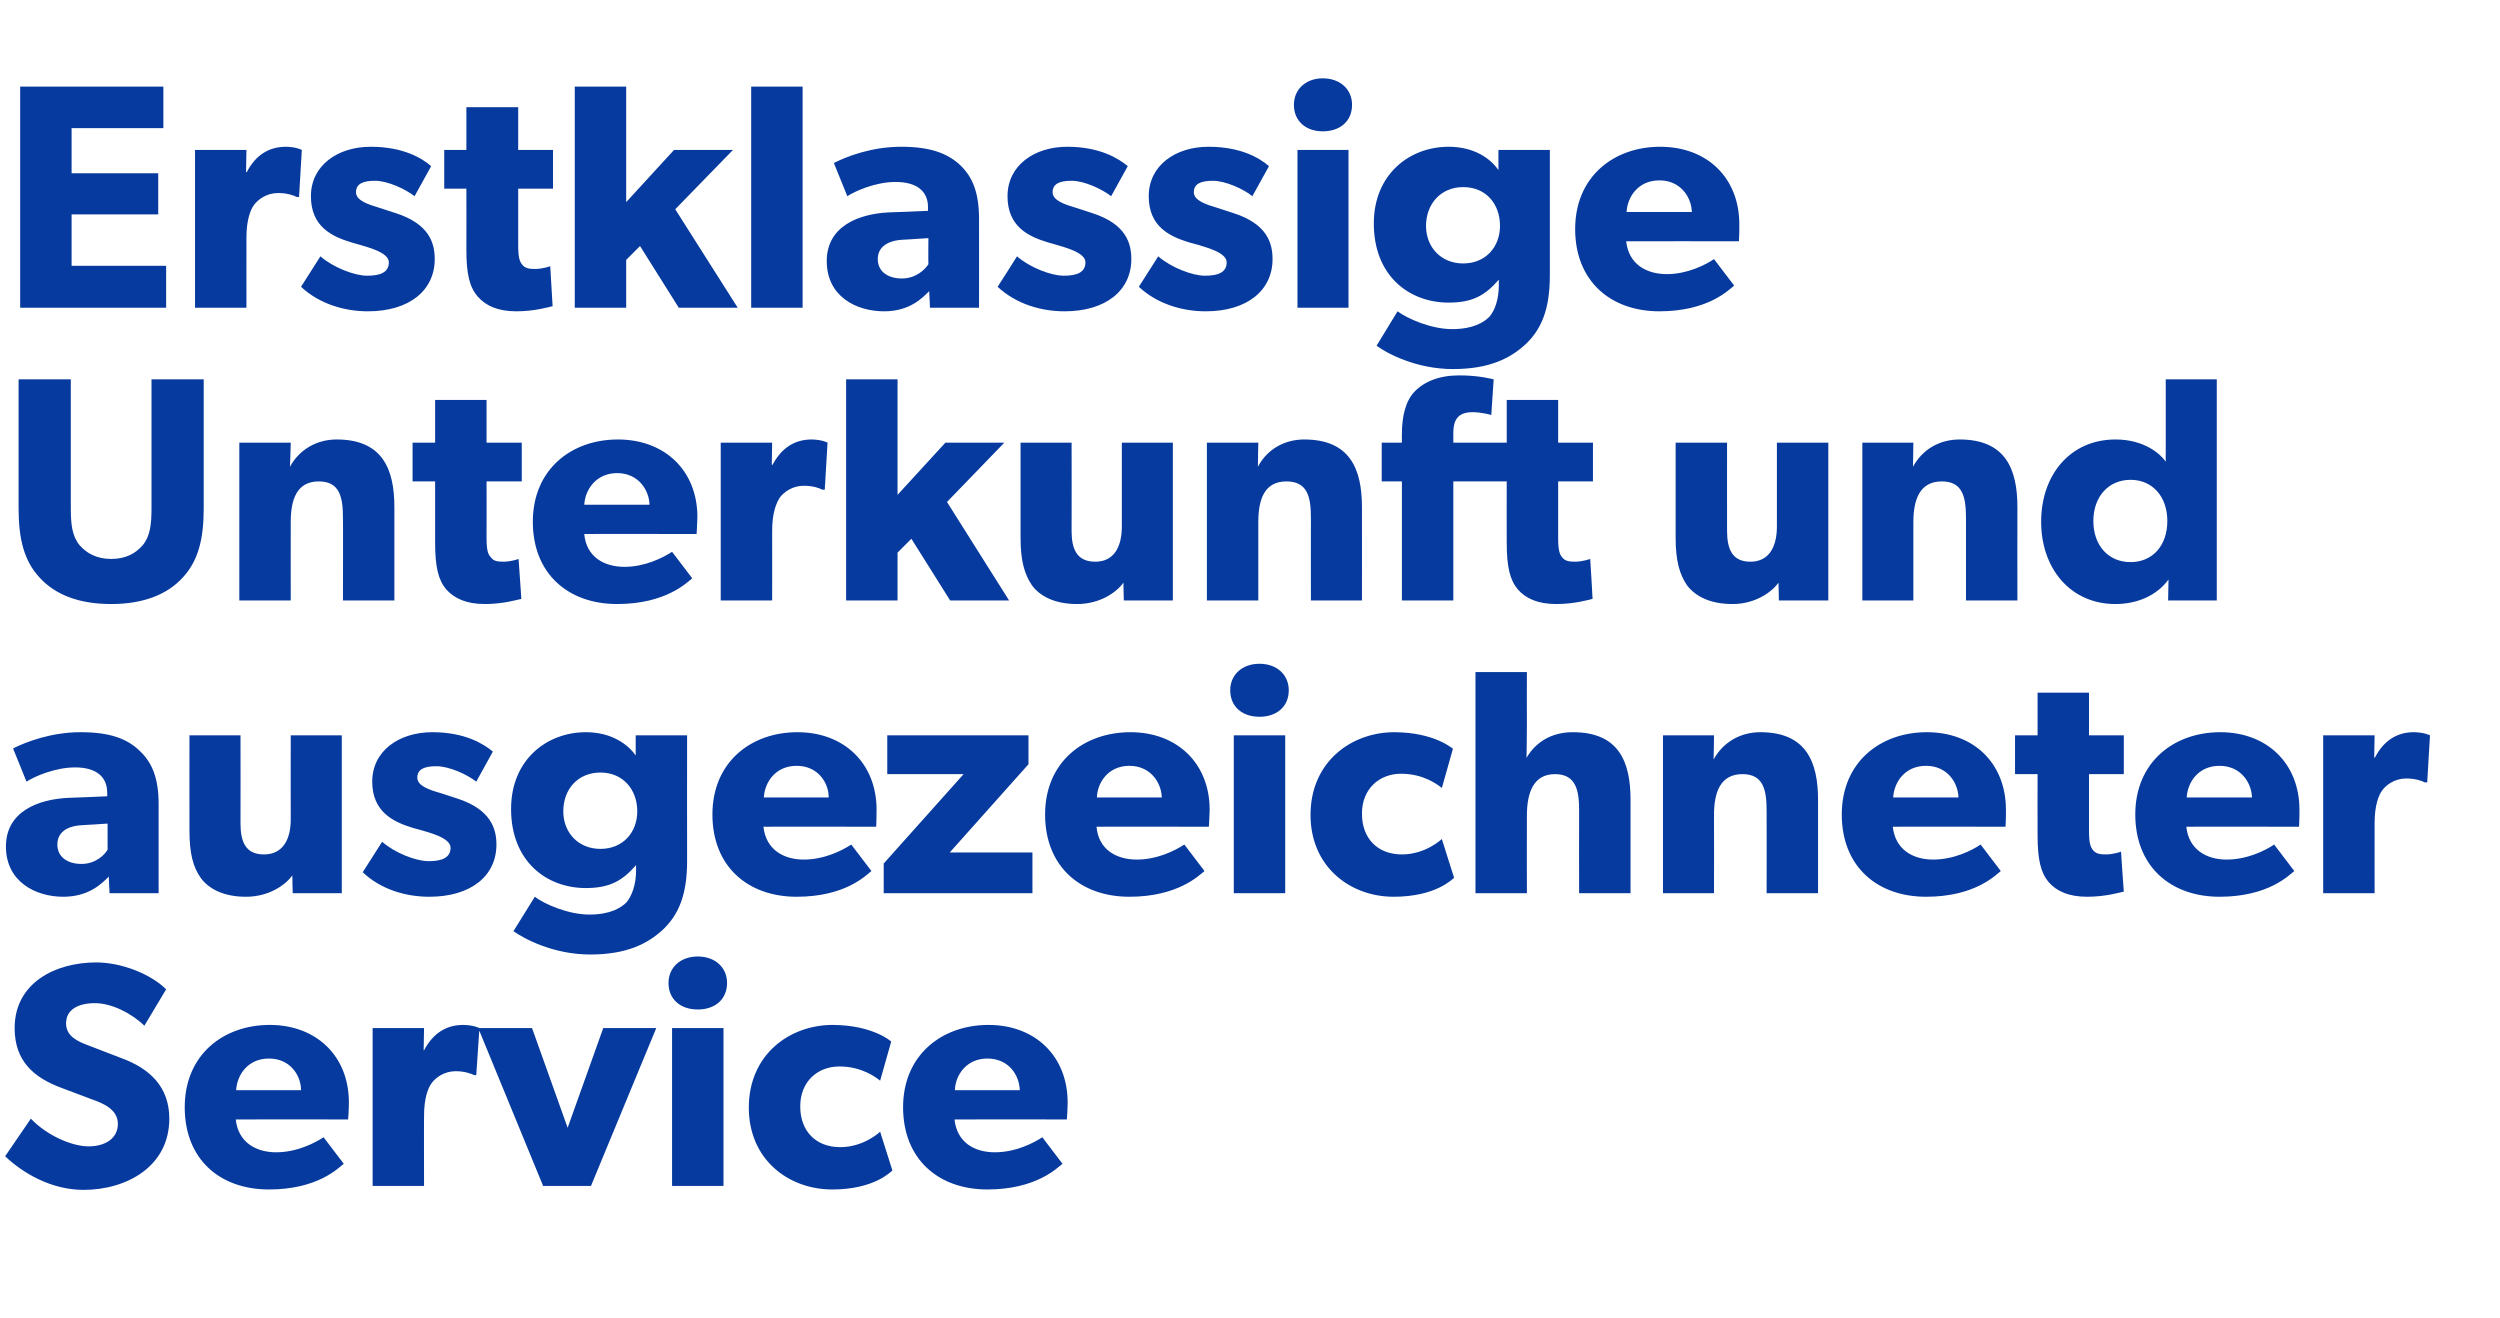 <?xml version="1.0" standalone="no"?><!DOCTYPE svg PUBLIC "-//W3C//DTD SVG 1.1//EN" "http://www.w3.org/Graphics/SVG/1.1/DTD/svg11.dtd"><svg xmlns="http://www.w3.org/2000/svg" version="1.1" width="632px" height="333.2px" viewBox="0 -13 632 333.2" style="top:-13px">  <desc>Erstklassige Unterkunft und ausgezeichneter Service</desc>  <defs/>  <g id="Polygon75960">    <path d="M 22.4 276.8 C 26.6 276.8 29.8 274.8 29.8 271.1 C 29.8 267.3 25.7 265.8 23.2 264.9 C 23.2 264.9 15.5 262 15.5 262 C 8.5 259.4 3.7 255.2 3.7 246.9 C 3.7 235.4 14.1 230.3 24.3 230.3 C 30.8 230.3 38.2 233.3 42 237.1 C 42 237.1 36.5 246.3 36.5 246.3 C 33.2 243.1 28.2 240.6 24 240.6 C 19.8 240.6 16.7 242.2 16.7 245.7 C 16.7 249 19.7 250.3 22.4 251.3 C 22.4 251.3 30.7 254.5 30.7 254.5 C 37.8 257.1 42.8 261.7 42.8 269.8 C 42.8 281.9 32 287.8 21.1 287.8 C 13 287.8 5.8 283.6 1.3 279.3 C 1.3 279.3 7.8 269.8 7.8 269.8 C 11.8 274 18.1 276.8 22.4 276.8 Z M 68 287.7 C 55.6 287.7 46.7 280.1 46.7 266.9 C 46.7 253.7 56.4 246.1 68.2 246.1 C 80 246.1 88.2 254 88.2 265.7 C 88.21 267.6 88 270 88 270 C 88 270 59.61 269.95 59.6 270 C 60.2 275.7 64.6 278.3 69.8 278.3 C 75 278.3 79.5 276 81.8 274.5 C 81.8 274.5 86.9 281.2 86.9 281.2 C 85.6 282.2 80.4 287.7 68 287.7 Z M 68 254.6 C 62.6 254.6 59.9 258.8 59.7 262.6 C 59.7 262.6 76.1 262.6 76.1 262.6 C 76.1 258.9 73.4 254.6 68 254.6 Z M 107.2 246.9 L 107.1 252.5 C 107.1 252.5 107.24 252.54 107.2 252.5 C 109.5 248.2 112.8 246.1 117.1 246.1 C 119.8 246.14 121.2 246.9 121.2 246.9 L 120.4 258.8 C 120.4 258.8 119.88 258.77 119.9 258.8 C 119.1 258.4 117.4 257.8 115.2 257.8 C 112.3 257.8 110.2 259.4 109.2 260.7 C 108.2 262 107.2 264.6 107.2 269.1 C 107.16 269.06 107.2 286.8 107.2 286.8 L 94.2 286.8 L 94.2 246.9 L 107.2 246.9 Z M 134.5 246.9 L 143.5 272.1 L 152.5 246.9 L 165.9 246.9 L 149.4 286.8 L 137.3 286.8 L 120.9 246.9 L 134.5 246.9 Z M 176.4 228.8 C 180.8 228.8 183.8 231.6 183.8 235.5 C 183.8 239.6 180.8 242.2 176.4 242.2 C 172 242.2 169 239.6 169 235.5 C 169 231.6 172 228.8 176.4 228.8 Z M 182.9 246.9 L 182.9 286.8 L 169.9 286.8 L 169.9 246.9 L 182.9 246.9 Z M 210.4 287.7 C 199.4 287.7 189.3 280.2 189.3 267 C 189.3 253.6 199.6 246.1 210.5 246.1 C 220.72 246.14 225.3 250.3 225.3 250.3 C 225.3 250.3 222.5 260.15 222.5 260.2 C 221.4 259.3 217.8 256.6 212.2 256.6 C 206.7 256.6 202.3 260.4 202.3 266.7 C 202.3 273 206.3 277 212.4 277 C 218.45 277 222.5 273.1 222.5 273.1 C 222.5 273.1 225.58 282.91 225.6 282.9 C 225.2 283.2 221 287.7 210.4 287.7 Z M 249.6 287.7 C 237.3 287.7 228.3 280.1 228.3 266.9 C 228.3 253.7 238.1 246.1 249.9 246.1 C 261.7 246.1 269.9 254 269.9 265.7 C 269.89 267.6 269.7 270 269.7 270 C 269.7 270 241.3 269.95 241.3 270 C 241.9 275.7 246.2 278.3 251.5 278.3 C 256.7 278.3 261.2 276 263.5 274.5 C 263.5 274.5 268.6 281.2 268.6 281.2 C 267.3 282.2 262 287.7 249.6 287.7 Z M 249.6 254.6 C 244.3 254.6 241.5 258.8 241.4 262.6 C 241.4 262.6 257.8 262.6 257.8 262.6 C 257.7 258.9 255.1 254.6 249.6 254.6 Z " stroke="none" fill="#073a9e"/>  </g>  <g id="Polygon75959">    <path d="M 16 213.7 C 9 213.7 1.5 209.9 1.5 201 C 1.5 192.1 9.7 189.1 17.1 188.7 C 17.09 188.74 27.1 188.3 27.1 188.3 C 27.1 188.3 27.14 187.45 27.1 187.4 C 27.1 183.2 24.1 181 19 181 C 13.9 181 8.7 183.3 6.7 184.6 C 6.7 184.6 3.3 176.2 3.3 176.2 C 6.7 174.5 13 172.1 20.4 172.1 C 27.9 172.1 32.2 173.8 35.3 176.8 C 38.4 179.7 40.1 183.6 40.1 190.3 C 40.1 190.28 40.1 212.8 40.1 212.8 L 27.7 212.8 C 27.7 212.8 27.46 208.59 27.5 208.6 C 25.8 210.3 22.5 213.7 16 213.7 Z M 14.5 200.5 C 14.5 203.6 17 205.4 20.6 205.4 C 24.1 205.4 26.4 203.2 27.2 201.8 C 27.22 201.78 27.2 195.2 27.2 195.2 C 27.2 195.2 20.82 195.63 20.8 195.6 C 16.8 195.8 14.5 197.5 14.5 200.5 Z M 62.2 213.7 C 56.5 213.7 52.8 211.7 50.8 209 C 48.8 206.2 47.9 202.8 47.9 197 C 47.87 197 47.9 172.9 47.9 172.9 L 60.8 172.9 C 60.8 172.9 60.83 195.22 60.8 195.2 C 60.8 199.8 62.1 203 66.7 203 C 71.4 203 73.5 199.4 73.5 194.1 C 73.47 194.09 73.5 172.9 73.5 172.9 L 86.4 172.9 L 86.4 212.8 L 74 212.8 C 74 212.8 73.87 208.26 73.9 208.3 C 72.2 210.7 68 213.7 62.2 213.7 Z M 108.4 204.7 C 111.6 204.7 113.9 203.9 113.9 201.3 C 113.9 198.7 108.1 197.4 106.6 196.9 C 106.6 196.9 104.4 196.3 104.4 196.3 C 99.5 194.8 94.1 192.3 94.1 184.6 C 94.1 176.8 100.9 172.1 109.3 172.1 C 117.6 172.1 122.3 175.1 124.6 177 C 124.6 177 120.4 184.6 120.4 184.6 C 118.1 182.8 113.6 180.7 110.3 180.7 C 107.2 180.7 105.5 181.5 105.5 183.6 C 105.5 185.7 108.6 186.7 111.4 187.5 C 111.4 187.5 115.7 188.9 115.7 188.9 C 123.9 191.6 125.5 196.3 125.5 200.5 C 125.5 208.4 119.1 213.7 108.5 213.7 C 102.5 213.7 96.2 211.8 91.7 207.5 C 91.7 207.5 96.6 199.8 96.6 199.8 C 99.8 202.6 105.1 204.7 108.4 204.7 Z M 167.6 222 C 163.7 225.6 158.4 228.3 149.2 228.3 C 140 228.3 132.6 224.4 129.8 222.4 C 129.8 222.4 135.2 213.7 135.2 213.7 C 137.5 215.5 143.6 218.2 149 218.2 C 154.3 218.2 157 216.5 158.4 215.1 C 159.7 213.5 160.8 210.7 160.8 207.1 C 160.8 207.1 160.8 205.7 160.8 205.7 C 157.4 209.6 154.2 211.5 148.1 211.5 C 138.1 211.5 129.2 204.7 129.2 191.5 C 129.2 179 138.3 172.1 148.1 172.1 C 154.6 172.1 158.8 175.2 160.7 178 C 160.7 177.97 160.7 175.3 160.7 175.3 L 160.7 172.9 L 173.7 172.9 C 173.7 172.9 173.66 204.7 173.7 204.7 C 173.7 213.3 171.5 218.3 167.6 222 Z M 161.1 192.1 C 161.1 186.6 157.5 182.3 151.8 182.3 C 146 182.3 142.4 186.6 142.4 192.1 C 142.4 197.5 146.2 201.6 151.8 201.6 C 157.4 201.6 161.1 197.5 161.1 192.1 Z M 201.4 213.7 C 189.1 213.7 180.1 206.1 180.1 192.9 C 180.1 179.7 189.8 172.1 201.6 172.1 C 213.4 172.1 221.6 180 221.6 191.7 C 221.61 193.6 221.5 196 221.5 196 C 221.5 196 193.02 195.95 193 196 C 193.6 201.7 198 204.3 203.2 204.3 C 208.4 204.3 212.9 202 215.2 200.5 C 215.2 200.5 220.3 207.2 220.3 207.2 C 219 208.2 213.8 213.7 201.4 213.7 Z M 201.4 180.6 C 196 180.6 193.3 184.8 193.1 188.6 C 193.1 188.6 209.5 188.6 209.5 188.6 C 209.5 184.9 206.8 180.6 201.4 180.6 Z M 243.6 182.7 L 224.3 182.7 L 224.3 172.9 L 260 172.9 L 260 180.2 L 240.1 202.5 L 261 202.5 L 261 212.8 L 223.4 212.8 L 223.4 205.3 L 243.6 182.7 Z M 285.5 213.7 C 273.2 213.7 264.2 206.1 264.2 192.9 C 264.2 179.7 273.9 172.1 285.8 172.1 C 297.6 172.1 305.8 180 305.8 191.7 C 305.77 193.6 305.6 196 305.6 196 C 305.6 196 277.18 195.95 277.2 196 C 277.7 201.7 282.1 204.3 287.4 204.3 C 292.6 204.3 297.1 202 299.4 200.5 C 299.4 200.5 304.5 207.2 304.5 207.2 C 303.2 208.2 297.9 213.7 285.5 213.7 Z M 285.5 180.6 C 280.2 180.6 277.4 184.8 277.3 188.6 C 277.3 188.6 293.7 188.6 293.7 188.6 C 293.6 184.9 290.9 180.6 285.5 180.6 Z M 318.4 154.8 C 322.8 154.8 325.8 157.6 325.8 161.5 C 325.8 165.6 322.8 168.2 318.4 168.2 C 314 168.2 311 165.6 311 161.5 C 311 157.6 314 154.8 318.4 154.8 Z M 324.9 172.9 L 324.9 212.8 L 311.9 212.8 L 311.9 172.9 L 324.9 172.9 Z M 352.3 213.7 C 341.4 213.7 331.3 206.2 331.3 193 C 331.3 179.6 341.6 172.1 352.5 172.1 C 362.71 172.14 367.3 176.3 367.3 176.3 C 367.3 176.3 364.49 186.15 364.5 186.2 C 363.4 185.3 359.8 182.6 354.2 182.6 C 348.7 182.6 344.3 186.4 344.3 192.7 C 344.3 199 348.3 203 354.4 203 C 360.44 203 364.5 199.1 364.5 199.1 C 364.5 199.1 367.57 208.91 367.6 208.9 C 367.2 209.2 363 213.7 352.3 213.7 Z M 386 156.9 C 386 156.9 385.96 170.19 386 170.2 C 386 174.2 385.9 178.6 385.9 178.6 C 387.9 175.1 391.7 172.1 397.6 172.1 C 409.2 172.1 412.2 179.5 412.2 189.2 C 412.2 189.23 412.2 212.8 412.2 212.8 L 399.2 212.8 C 399.2 212.8 399.16 191.82 399.2 191.8 C 399.2 187 398.5 182.7 393.1 182.7 C 387.7 182.7 386 187.3 386 193.2 C 385.96 193.2 386 212.8 386 212.8 L 373 212.8 L 373 156.9 L 386 156.9 Z M 433.3 172.9 C 433.3 172.9 433.22 179.02 433.2 179 C 435.6 174.6 440 172.1 445 172.1 C 456.6 172.1 459.6 179.6 459.6 189.2 C 459.59 189.23 459.6 212.8 459.6 212.8 L 446.6 212.8 C 446.6 212.8 446.63 191.98 446.6 192 C 446.6 186.7 445.8 182.7 440.5 182.7 C 434.9 182.7 433.3 187.3 433.3 193 C 433.34 193.04 433.3 212.8 433.3 212.8 L 420.4 212.8 L 420.4 172.9 L 433.3 172.9 Z M 486.9 213.7 C 474.6 213.7 465.6 206.1 465.6 192.9 C 465.6 179.7 475.3 172.1 487.1 172.1 C 499 172.1 507.1 180 507.1 191.7 C 507.13 193.6 507 196 507 196 C 507 196 478.54 195.95 478.5 196 C 479.1 201.7 483.5 204.3 488.7 204.3 C 493.9 204.3 498.5 202 500.7 200.5 C 500.7 200.5 505.8 207.2 505.8 207.2 C 504.5 208.2 499.3 213.7 486.9 213.7 Z M 486.9 180.6 C 481.5 180.6 478.8 184.8 478.6 188.6 C 478.6 188.6 495.1 188.6 495.1 188.6 C 495 184.9 492.3 180.6 486.9 180.6 Z M 527.6 213.7 C 523 213.7 519.9 212.3 517.9 210 C 515.9 207.6 515.1 204.3 515.1 198.2 C 515.07 198.22 515.1 182.7 515.1 182.7 L 509.4 182.7 L 509.4 172.9 L 515.1 172.9 L 515.1 162.1 L 528.1 162.1 L 528.1 172.9 L 536.9 172.9 L 536.9 182.7 L 528.1 182.7 C 528.1 182.7 528.11 197.09 528.1 197.1 C 528.1 200.5 528.6 201.3 529.2 202 C 529.8 202.7 530.6 203 532.3 203 C 534.35 203 536.2 202.3 536.2 202.3 C 536.2 202.3 536.86 212.39 536.9 212.4 C 535.9 212.6 532.3 213.7 527.6 213.7 Z M 561.1 213.7 C 548.8 213.7 539.8 206.1 539.8 192.9 C 539.8 179.7 549.5 172.1 561.3 172.1 C 573.1 172.1 581.3 180 581.3 191.7 C 581.33 193.6 581.2 196 581.2 196 C 581.2 196 552.74 195.95 552.7 196 C 553.3 201.7 557.7 204.3 562.9 204.3 C 568.1 204.3 572.7 202 574.9 200.5 C 574.9 200.5 580 207.2 580 207.2 C 578.7 208.2 573.5 213.7 561.1 213.7 Z M 561.1 180.6 C 555.7 180.6 553 184.8 552.8 188.6 C 552.8 188.6 569.3 188.6 569.3 188.6 C 569.2 184.9 566.5 180.6 561.1 180.6 Z M 600.3 172.9 L 600.2 178.5 C 600.2 178.5 600.36 178.54 600.4 178.5 C 602.6 174.2 606 172.1 610.2 172.1 C 612.92 172.14 614.3 172.9 614.3 172.9 L 613.6 184.8 C 613.6 184.8 613 184.77 613 184.8 C 612.3 184.4 610.6 183.8 608.3 183.8 C 605.4 183.8 603.3 185.4 602.3 186.7 C 601.3 188 600.3 190.6 600.3 195.1 C 600.28 195.06 600.3 212.8 600.3 212.8 L 587.3 212.8 L 587.3 172.9 L 600.3 172.9 Z " stroke="none" fill="#073a9e"/>  </g>  <g id="Polygon75958">    <path d="M 20.1 124.8 C 21.9 126.9 24.5 128.3 28.1 128.3 C 31.8 128.3 34.3 126.9 36.1 124.8 C 38 122.5 38.3 119.4 38.3 115.5 C 38.31 115.47 38.3 82.9 38.3 82.9 L 51.5 82.9 C 51.5 82.9 51.52 115.47 51.5 115.5 C 51.5 123.3 50.1 128.8 46.2 133 C 42.3 137.3 36.2 139.7 28.1 139.7 C 19.9 139.7 13.9 137.3 10 133 C 6.1 128.8 4.7 123.3 4.7 115.5 C 4.7 115.47 4.7 82.9 4.7 82.9 L 17.9 82.9 C 17.9 82.9 17.9 115.47 17.9 115.5 C 17.9 119.4 18.2 122.5 20.1 124.8 Z M 73.5 98.9 C 73.5 98.9 73.34 105.02 73.3 105 C 75.7 100.6 80.1 98.1 85.1 98.1 C 96.7 98.1 99.7 105.6 99.7 115.2 C 99.71 115.23 99.7 138.8 99.7 138.8 L 86.7 138.8 C 86.7 138.8 86.75 117.98 86.7 118 C 86.7 112.7 85.9 108.7 80.6 108.7 C 75 108.7 73.5 113.3 73.5 119 C 73.47 119.04 73.5 138.8 73.5 138.8 L 60.5 138.8 L 60.5 98.9 L 73.5 98.9 Z M 122.6 139.7 C 117.9 139.7 114.9 138.3 112.8 136 C 110.8 133.6 110 130.3 110 124.2 C 110 124.22 110 108.7 110 108.7 L 104.3 108.7 L 104.3 98.9 L 110 98.9 L 110 88.1 L 123 88.1 L 123 98.9 L 131.9 98.9 L 131.9 108.7 L 123 108.7 C 123 108.7 123.04 123.09 123 123.1 C 123 126.5 123.5 127.3 124.2 128 C 124.7 128.7 125.5 129 127.2 129 C 129.27 129 131.1 128.3 131.1 128.3 C 131.1 128.3 131.79 138.39 131.8 138.4 C 130.8 138.6 127.2 139.7 122.6 139.7 Z M 156 139.7 C 143.7 139.7 134.7 132.1 134.7 118.9 C 134.7 105.7 144.4 98.1 156.2 98.1 C 168.1 98.1 176.3 106 176.3 117.7 C 176.25 119.6 176.1 122 176.1 122 C 176.1 122 147.66 121.95 147.7 122 C 148.2 127.7 152.6 130.3 157.9 130.3 C 163 130.3 167.6 128 169.9 126.5 C 169.9 126.5 175 133.2 175 133.2 C 173.7 134.2 168.4 139.7 156 139.7 Z M 156 106.6 C 150.7 106.6 147.9 110.8 147.7 114.6 C 147.7 114.6 164.2 114.6 164.2 114.6 C 164.1 110.9 161.4 106.6 156 106.6 Z M 195.2 98.9 L 195.1 104.5 C 195.1 104.5 195.29 104.54 195.3 104.5 C 197.6 100.2 200.9 98.1 205.2 98.1 C 207.84 98.14 209.2 98.9 209.2 98.9 L 208.5 110.8 C 208.5 110.8 207.92 110.77 207.9 110.8 C 207.2 110.4 205.5 109.8 203.2 109.8 C 200.3 109.8 198.2 111.4 197.2 112.7 C 196.3 114 195.2 116.6 195.2 121.1 C 195.21 121.06 195.2 138.8 195.2 138.8 L 182.2 138.8 L 182.2 98.9 L 195.2 98.9 Z M 226.9 82.9 L 226.9 112.1 L 239 98.9 L 253.9 98.9 L 239.4 113.9 L 255.1 138.8 L 240.2 138.8 L 230.4 123.2 L 226.9 126.7 L 226.9 138.8 L 213.9 138.8 L 213.9 82.9 L 226.9 82.9 Z M 272.3 139.7 C 266.6 139.7 262.9 137.7 260.9 135 C 259 132.2 258 128.8 258 123 C 257.98 123 258 98.9 258 98.9 L 270.9 98.9 C 270.9 98.9 270.94 121.22 270.9 121.2 C 270.9 125.8 272.2 129 276.9 129 C 281.5 129 283.6 125.4 283.6 120.1 C 283.58 120.09 283.6 98.9 283.6 98.9 L 296.5 98.9 L 296.5 138.8 L 284.1 138.8 C 284.1 138.8 283.98 134.26 284 134.3 C 282.3 136.7 278.1 139.7 272.3 139.7 Z M 318.1 98.9 C 318.1 98.9 317.96 105.02 318 105 C 320.3 100.6 324.7 98.1 329.7 98.1 C 341.3 98.1 344.3 105.6 344.3 115.2 C 344.33 115.23 344.3 138.8 344.3 138.8 L 331.4 138.8 C 331.4 138.8 331.37 117.98 331.4 118 C 331.4 112.7 330.6 108.7 325.2 108.7 C 319.6 108.7 318.1 113.3 318.1 119 C 318.08 119.04 318.1 138.8 318.1 138.8 L 305.1 138.8 L 305.1 98.9 L 318.1 98.9 Z M 349.3 108.7 L 349.3 98.9 L 354.4 98.9 C 354.4 98.9 354.37 96.76 354.4 96.8 C 354.4 92.3 355.3 88.4 357.6 86 C 360 83.5 363.8 81.9 368.8 81.9 C 373.89 81.86 377.6 82.9 377.6 82.9 L 377 91.9 C 377 91.9 374.46 91.17 372.2 91.2 C 368.4 91.2 367.4 93.4 367.4 96.4 C 367.41 96.36 367.4 98.9 367.4 98.9 L 380.9 98.9 L 380.9 88.1 L 393.9 88.1 L 393.9 98.9 L 402.7 98.9 L 402.7 108.7 L 393.9 108.7 C 393.9 108.7 393.9 123.09 393.9 123.1 C 393.9 126.5 394.4 127.3 395 128 C 395.6 128.7 396.4 129 398.1 129 C 400.13 129 402 128.3 402 128.3 C 402 128.3 402.65 138.39 402.6 138.4 C 401.7 138.6 398.1 139.7 393.4 139.7 C 388.8 139.7 385.7 138.3 383.7 136 C 381.7 133.6 380.9 130.3 380.9 124.2 C 380.86 124.22 380.9 108.7 380.9 108.7 L 367.4 108.7 L 367.4 138.8 L 354.4 138.8 L 354.4 108.7 L 349.3 108.7 Z M 438 139.7 C 432.2 139.7 428.6 137.7 426.5 135 C 424.6 132.2 423.6 128.8 423.6 123 C 423.62 123 423.6 98.9 423.6 98.9 L 436.6 98.9 C 436.6 98.9 436.58 121.22 436.6 121.2 C 436.6 125.8 437.9 129 442.5 129 C 447.1 129 449.2 125.4 449.2 120.1 C 449.22 120.09 449.2 98.9 449.2 98.9 L 462.2 98.9 L 462.2 138.8 L 449.7 138.8 C 449.7 138.8 449.62 134.26 449.6 134.3 C 447.9 136.7 443.7 139.7 438 139.7 Z M 483.7 98.9 C 483.7 98.9 483.6 105.02 483.6 105 C 486 100.6 490.3 98.1 495.4 98.1 C 507 98.1 510 105.6 510 115.2 C 509.97 115.23 510 138.8 510 138.8 L 497 138.8 C 497 138.8 497.01 117.98 497 118 C 497 112.7 496.2 108.7 490.9 108.7 C 485.3 108.7 483.7 113.3 483.7 119 C 483.72 119.04 483.7 138.8 483.7 138.8 L 470.8 138.8 L 470.8 98.9 L 483.7 98.9 Z M 548.2 133.5 C 545.2 137.6 540.2 139.7 534.8 139.7 C 523.3 139.7 516 130.6 516 118.9 C 516 107.1 523.3 98.1 534.8 98.1 C 542.1 98.1 546.2 101.8 547.5 103.7 C 547.47 103.73 547.5 101.3 547.5 101.3 L 547.5 82.9 L 560.4 82.9 L 560.4 138.8 L 548.1 138.8 C 548.1 138.8 548.2 133.53 548.2 133.5 Z M 547.9 118.7 C 547.9 112.6 544.2 108.3 538.6 108.3 C 533 108.3 529.2 112.6 529.2 118.7 C 529.2 124.9 533 129.1 538.6 129.1 C 544.2 129.1 547.9 124.9 547.9 118.7 Z " stroke="none" fill="#073a9e"/>  </g>  <g id="Polygon75957">    <path d="M 41.3 8.9 L 41.3 19.4 L 18.1 19.4 L 18.1 30.8 L 40 30.8 L 40 41.2 L 18.1 41.2 L 18.1 54.2 L 42 54.2 L 42 64.8 L 5.1 64.8 L 5.1 8.9 L 41.3 8.9 Z M 62.3 24.9 L 62.2 30.5 C 62.2 30.5 62.37 30.54 62.4 30.5 C 64.6 26.2 68 24.1 72.3 24.1 C 74.92 24.14 76.3 24.9 76.3 24.9 L 75.6 36.8 C 75.6 36.8 75.01 36.77 75 36.8 C 74.3 36.4 72.6 35.8 70.3 35.8 C 67.4 35.8 65.3 37.4 64.3 38.7 C 63.3 40 62.3 42.6 62.3 47.1 C 62.29 47.06 62.3 64.8 62.3 64.8 L 49.3 64.8 L 49.3 24.9 L 62.3 24.9 Z M 92.8 56.7 C 96.1 56.7 98.3 55.9 98.3 53.3 C 98.3 50.7 92.5 49.4 91 48.9 C 91 48.9 88.9 48.3 88.9 48.3 C 83.9 46.8 78.6 44.3 78.6 36.6 C 78.6 28.8 85.4 24.1 93.7 24.1 C 102.1 24.1 106.8 27.1 109 29 C 109 29 104.8 36.6 104.8 36.6 C 102.5 34.8 98 32.7 94.8 32.7 C 91.7 32.7 90 33.5 90 35.6 C 90 37.7 93.1 38.7 95.8 39.5 C 95.8 39.5 100.1 40.9 100.1 40.9 C 108.4 43.6 109.9 48.3 109.9 52.5 C 109.9 60.4 103.5 65.7 93 65.7 C 87 65.7 80.7 63.8 76.1 59.5 C 76.1 59.5 81 51.8 81 51.8 C 84.2 54.6 89.6 56.7 92.8 56.7 Z M 130.5 65.7 C 125.9 65.7 122.8 64.3 120.8 62 C 118.7 59.6 117.9 56.3 117.9 50.2 C 117.93 50.22 117.9 34.7 117.9 34.7 L 112.3 34.7 L 112.3 24.9 L 117.9 24.9 L 117.9 14.1 L 131 14.1 L 131 24.9 L 139.8 24.9 L 139.8 34.7 L 131 34.7 C 131 34.7 130.98 49.09 131 49.1 C 131 52.5 131.5 53.3 132.1 54 C 132.7 54.7 133.5 55 135.2 55 C 137.21 55 139.1 54.3 139.1 54.3 C 139.1 54.3 139.72 64.39 139.7 64.4 C 138.8 64.6 135.2 65.7 130.5 65.7 Z M 158.3 8.9 L 158.3 38.1 L 170.4 24.9 L 185.3 24.9 L 170.7 39.9 L 186.5 64.8 L 171.6 64.8 L 161.8 49.2 L 158.3 52.7 L 158.3 64.8 L 145.3 64.8 L 145.3 8.9 L 158.3 8.9 Z M 202.9 8.9 L 202.9 64.8 L 189.9 64.8 L 189.9 8.9 L 202.9 8.9 Z M 223.5 65.7 C 216.4 65.7 209 61.9 209 53 C 209 44.1 217.2 41.1 224.5 40.7 C 224.53 40.74 234.6 40.3 234.6 40.3 C 234.6 40.3 234.57 39.45 234.6 39.4 C 234.6 35.2 231.6 33 226.4 33 C 221.3 33 216.2 35.3 214.2 36.6 C 214.2 36.6 210.8 28.2 210.8 28.2 C 214.2 26.5 220.4 24.1 227.8 24.1 C 235.3 24.1 239.6 25.8 242.8 28.8 C 245.8 31.7 247.5 35.6 247.5 42.3 C 247.53 42.28 247.5 64.8 247.5 64.8 L 235.1 64.8 C 235.1 64.8 234.9 60.59 234.9 60.6 C 233.2 62.3 230 65.7 223.5 65.7 Z M 221.9 52.5 C 221.9 55.6 224.4 57.4 228 57.4 C 231.5 57.4 233.8 55.2 234.7 53.8 C 234.65 53.78 234.7 47.2 234.7 47.2 C 234.7 47.2 228.25 47.63 228.3 47.6 C 224.3 47.8 221.9 49.5 221.9 52.5 Z M 257.1 51.8 C 260.3 54.6 265.7 56.7 268.9 56.7 C 272.2 56.7 274.4 55.9 274.4 53.3 C 274.4 50.7 268.6 49.4 267.1 48.9 C 267.1 48.9 265 48.3 265 48.3 C 260 46.8 254.7 44.3 254.7 36.6 C 254.7 28.8 261.5 24.1 269.8 24.1 C 278.1 24.1 282.8 27.1 285.1 29 C 285.1 29 280.9 36.6 280.9 36.6 C 278.6 34.8 274.1 32.7 270.9 32.7 C 267.8 32.7 266.1 33.5 266.1 35.6 C 266.1 37.7 269.2 38.7 271.9 39.5 C 271.9 39.5 276.2 40.9 276.2 40.9 C 284.5 43.6 286 48.3 286 52.5 C 286 60.4 279.6 65.7 269.1 65.7 C 263.1 65.7 256.8 63.8 252.2 59.5 C 252.23 59.53 257.1 51.8 257.1 51.8 C 257.1 51.8 257.09 51.84 257.1 51.8 Z M 304.6 56.7 C 307.9 56.7 310.1 55.9 310.1 53.3 C 310.1 50.7 304.3 49.4 302.9 48.9 C 302.9 48.9 300.7 48.3 300.7 48.3 C 295.7 46.8 290.4 44.3 290.4 36.6 C 290.4 28.8 297.2 24.1 305.5 24.1 C 313.9 24.1 318.6 27.1 320.8 29 C 320.8 29 316.6 36.6 316.6 36.6 C 314.4 34.8 309.8 32.7 306.6 32.7 C 303.5 32.7 301.8 33.5 301.8 35.6 C 301.8 37.7 304.9 38.7 307.6 39.5 C 307.6 39.5 311.9 40.9 311.9 40.9 C 320.2 43.6 321.7 48.3 321.7 52.5 C 321.7 60.4 315.3 65.7 304.8 65.7 C 298.8 65.7 292.5 63.8 287.9 59.5 C 287.9 59.5 292.8 51.8 292.8 51.8 C 296 54.6 301.4 56.7 304.6 56.7 Z M 334.4 6.8 C 338.8 6.8 341.8 9.6 341.8 13.5 C 341.8 17.6 338.8 20.2 334.4 20.2 C 330.1 20.2 327.1 17.6 327.1 13.5 C 327.1 9.6 330.1 6.8 334.4 6.8 Z M 340.9 24.9 L 340.9 64.8 L 328 64.8 L 328 24.9 L 340.9 24.9 Z M 385.7 74 C 381.8 77.6 376.5 80.3 367.3 80.3 C 358.1 80.3 350.7 76.4 348 74.4 C 348 74.4 353.3 65.7 353.3 65.7 C 355.7 67.5 361.7 70.2 367.1 70.2 C 372.4 70.2 375.1 68.5 376.5 67.1 C 377.9 65.5 378.9 62.7 378.9 59.1 C 378.9 59.1 378.9 57.7 378.9 57.7 C 375.5 61.6 372.4 63.5 366.2 63.5 C 356.2 63.5 347.3 56.7 347.3 43.5 C 347.3 31 356.4 24.1 366.2 24.1 C 372.8 24.1 376.9 27.2 378.8 30 C 378.83 29.97 378.8 27.3 378.8 27.3 L 378.8 24.9 L 391.8 24.9 C 391.8 24.9 391.79 56.7 391.8 56.7 C 391.8 65.3 389.6 70.3 385.7 74 Z M 379.2 44.1 C 379.2 38.6 375.7 34.3 369.9 34.3 C 364.2 34.3 360.5 38.6 360.5 44.1 C 360.5 49.5 364.3 53.6 369.9 53.6 C 375.5 53.6 379.2 49.5 379.2 44.1 Z M 419.5 65.7 C 407.2 65.7 398.2 58.1 398.2 44.9 C 398.2 31.7 407.9 24.1 419.7 24.1 C 431.6 24.1 439.7 32 439.7 43.7 C 439.74 45.6 439.6 48 439.6 48 C 439.6 48 411.15 47.95 411.1 48 C 411.7 53.7 416.1 56.3 421.4 56.3 C 426.5 56.3 431.1 54 433.3 52.5 C 433.3 52.5 438.4 59.2 438.4 59.2 C 437.1 60.2 431.9 65.7 419.5 65.7 Z M 419.5 32.6 C 414.1 32.6 411.4 36.8 411.2 40.6 C 411.2 40.6 427.7 40.6 427.7 40.6 C 427.6 36.9 424.9 32.6 419.5 32.6 Z " stroke="none" fill="#073a9e"/>  </g></svg>